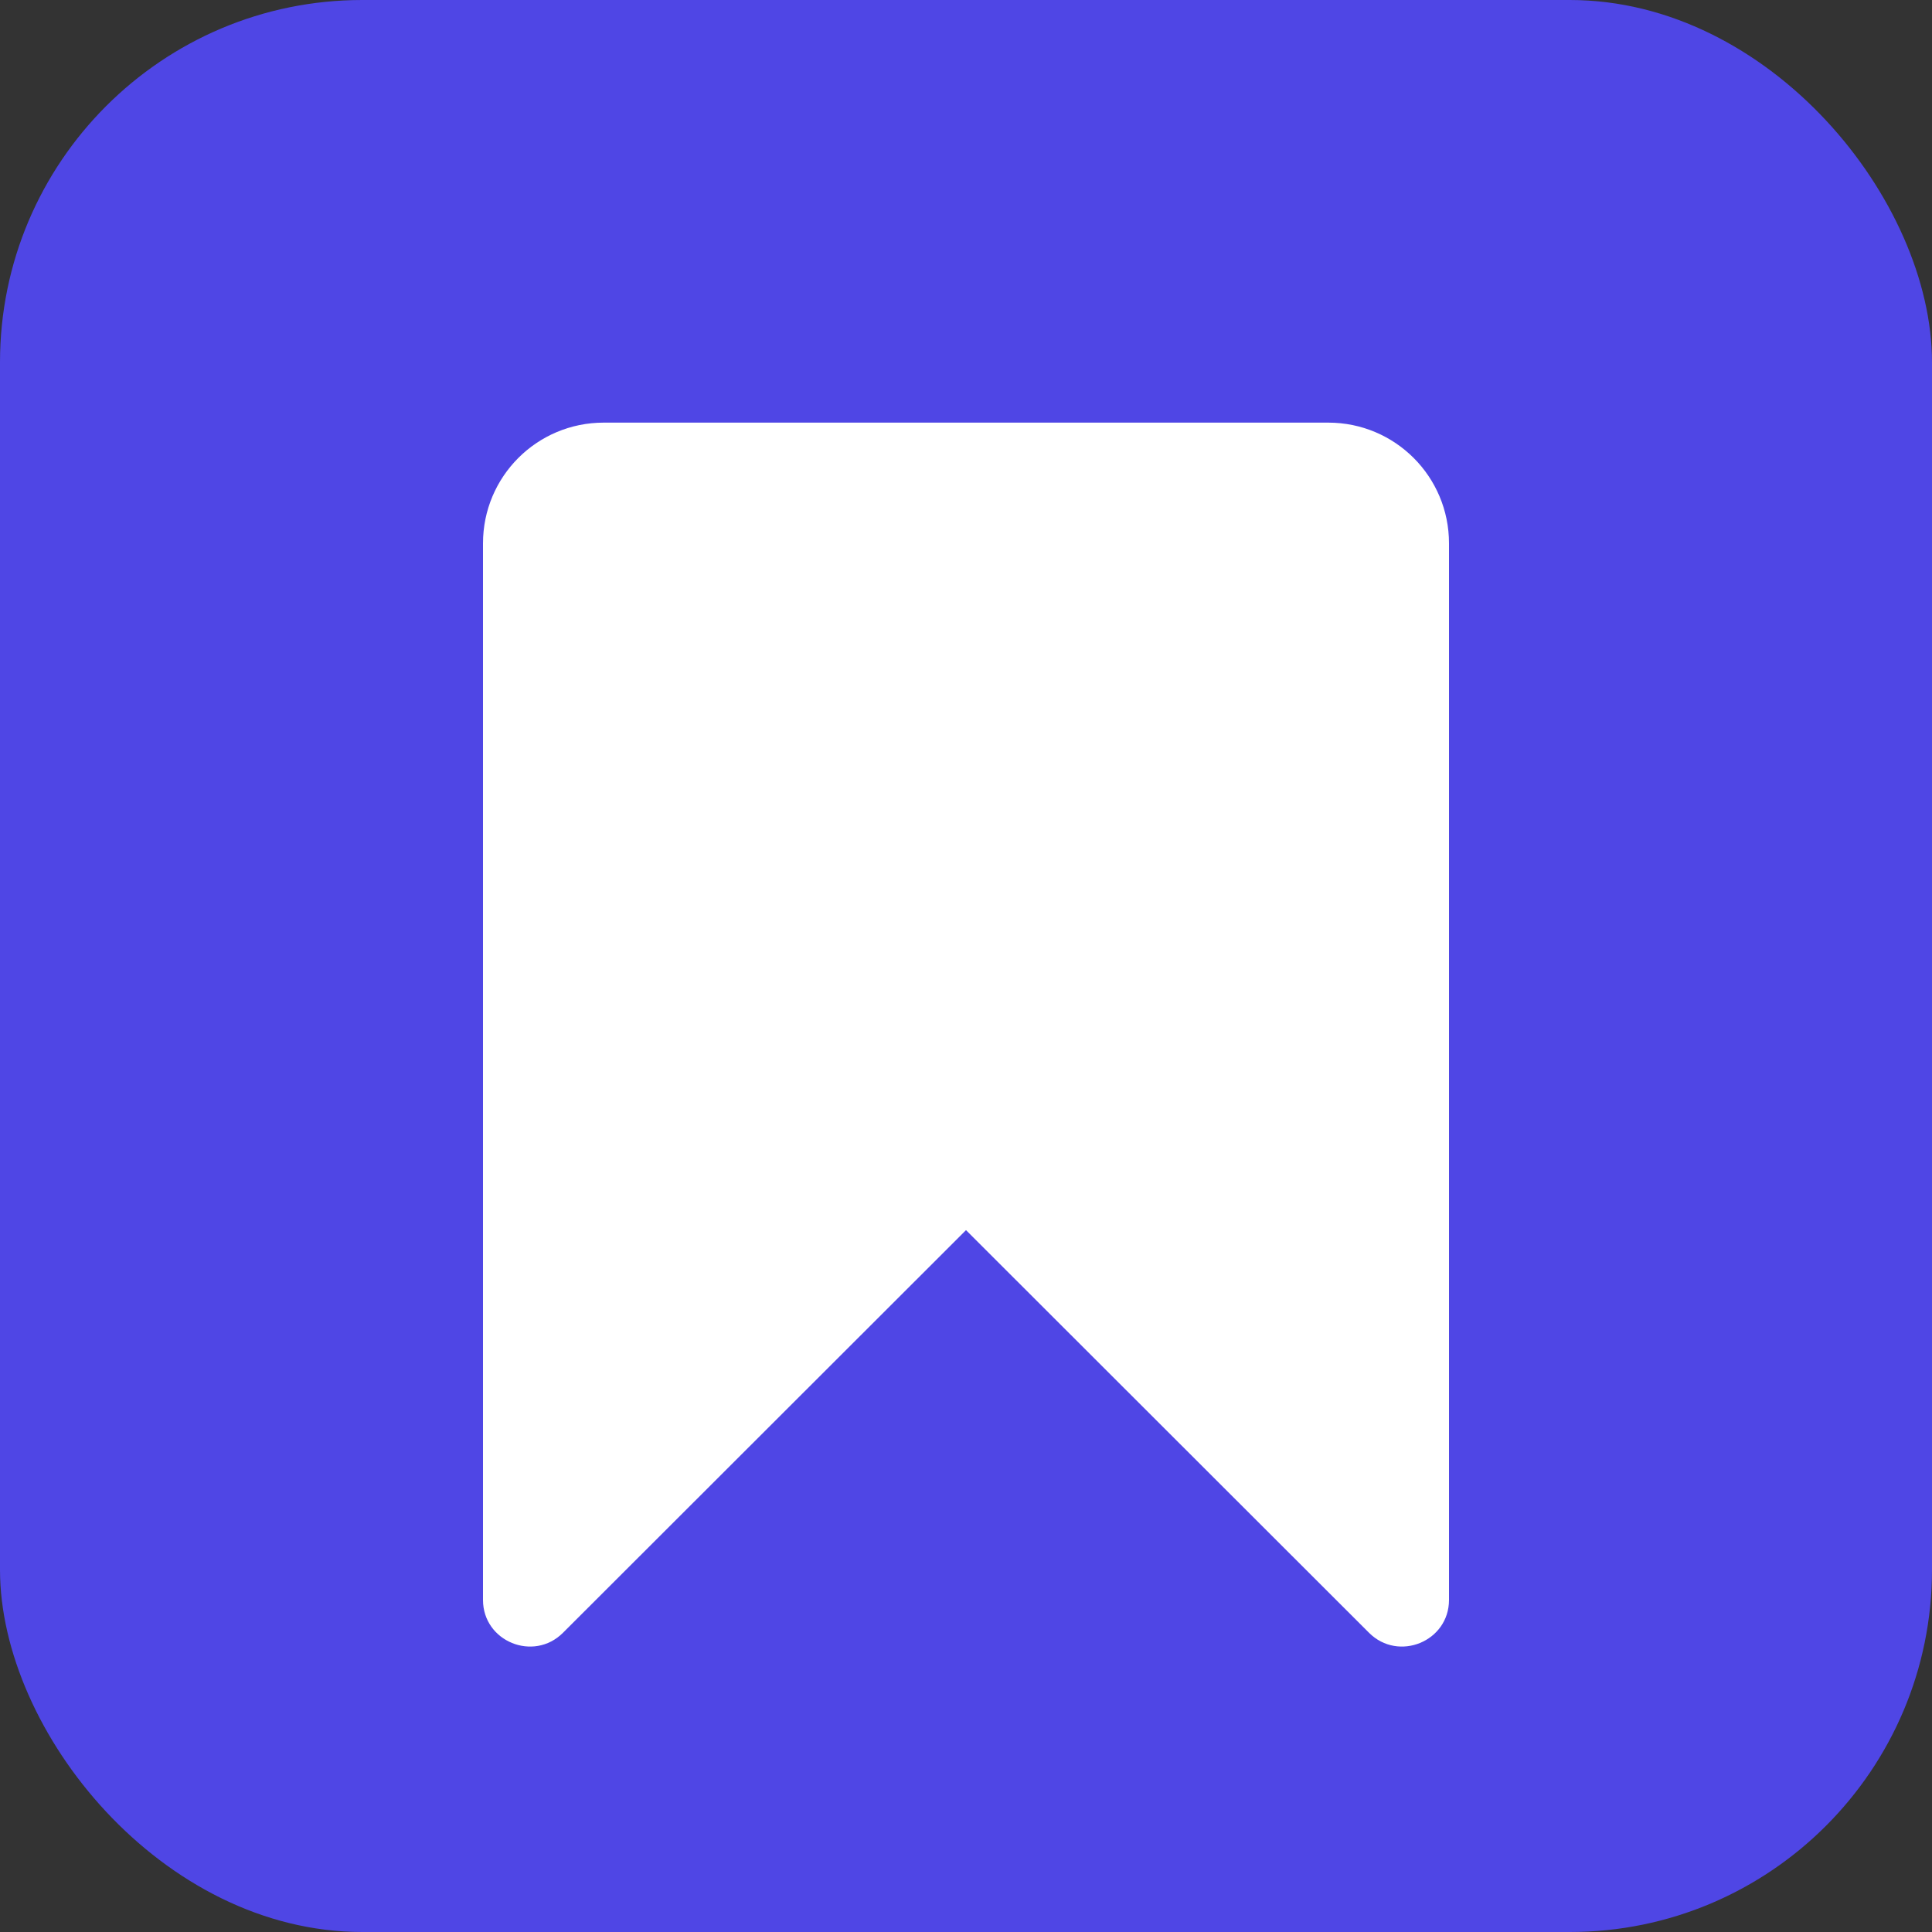 <svg xmlns="http://www.w3.org/2000/svg" viewBox="0 0 512 512">
  <rect x="0" y="0" width="512" height="512" fill="#333333" stroke="none"/>
  <rect width="512" height="512" rx="96" fill="#4F46E5"/>
  <g fill="white">
    <!-- Book icon -->
    <path d="M128 96h112c26.5 0 48 21.5 48 48v272c0 8.8-7.2 16-16 16s-16-7.2-16-16c0-17.7-14.3-32-32-32H128c-17.7 0-32 14.3-32 32v16c0 17.7 14.3 32 32 32h256c17.7 0 32-14.3 32-32V144c0-26.5-21.5-48-48-48H256v320" opacity="0"/>
    <!-- Simplified bookmark shape -->
    <path d="M160 112h192c17.7 0 32 14.3 32 32v280c0 11-13.4 16.5-21.2 8.7L256 326l-106.8 106.7c-7.8 7.8-21.2 2.3-21.2-8.7V144c0-17.7 14.3-32 32-32z"/>
  </g>
</svg>

